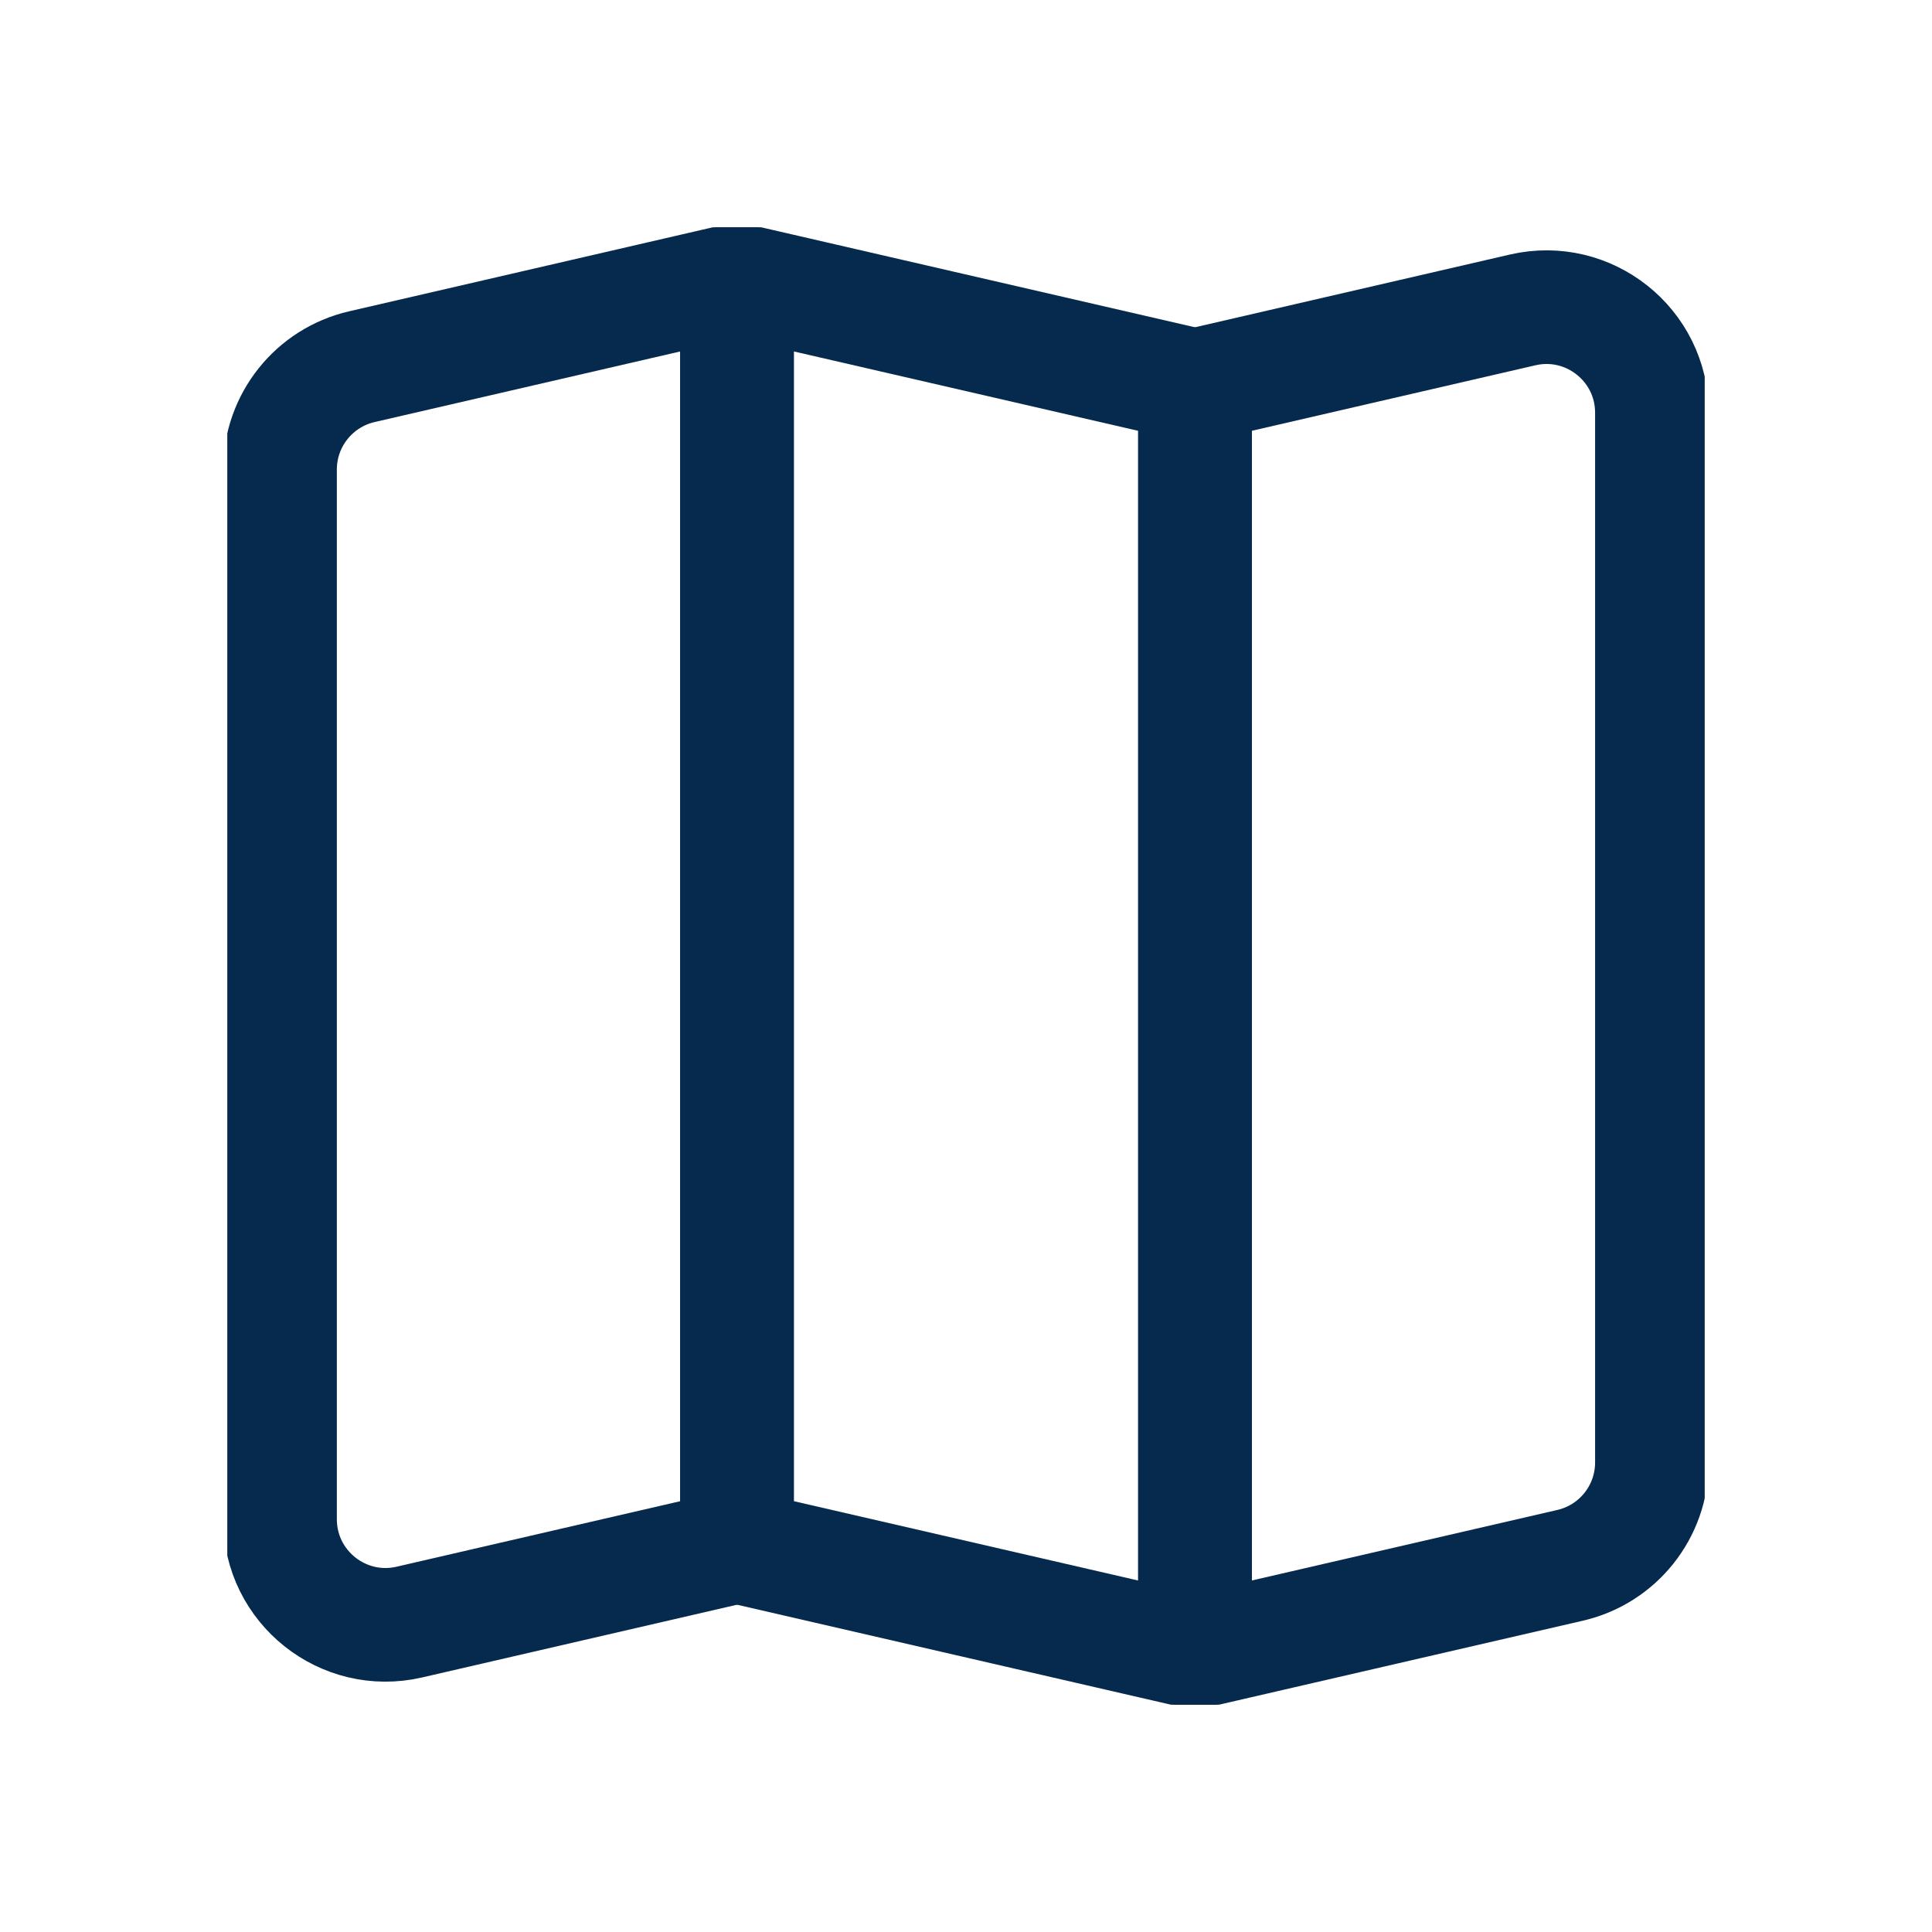 <svg width="34" height="34" viewBox="0 0 34 34" fill="none" xmlns="http://www.w3.org/2000/svg">
<g clip-path="url(#clip0_189_388)">
<path d="M12.97 27.214L7.204 28.546C6.04 28.815 4.928 27.931 4.928 26.736V8.263C4.928 7.398 5.525 6.648 6.368 6.453L12.97 4.928V27.214Z" stroke="#062A4D" stroke-width="2" stroke-linecap="round" stroke-linejoin="round"/>
<path d="M12.97 27.214L21.03 29.071V6.786L12.97 4.928V27.214Z" stroke="#062A4D" stroke-width="2" stroke-linecap="round" stroke-linejoin="round"/>
<path d="M29.071 25.737C29.071 26.602 28.475 27.352 27.632 27.547L21.03 29.071V6.786L26.796 5.454C27.96 5.185 29.071 6.069 29.071 7.263V25.737Z" stroke="#062A4D" stroke-width="2" stroke-linecap="round" stroke-linejoin="round"/>
</g>
<defs>
<clipPath id="clip0_189_388">
<rect width="26" height="26" fill="white" transform="translate(4 4)"/>
</clipPath>
</defs>
</svg>
